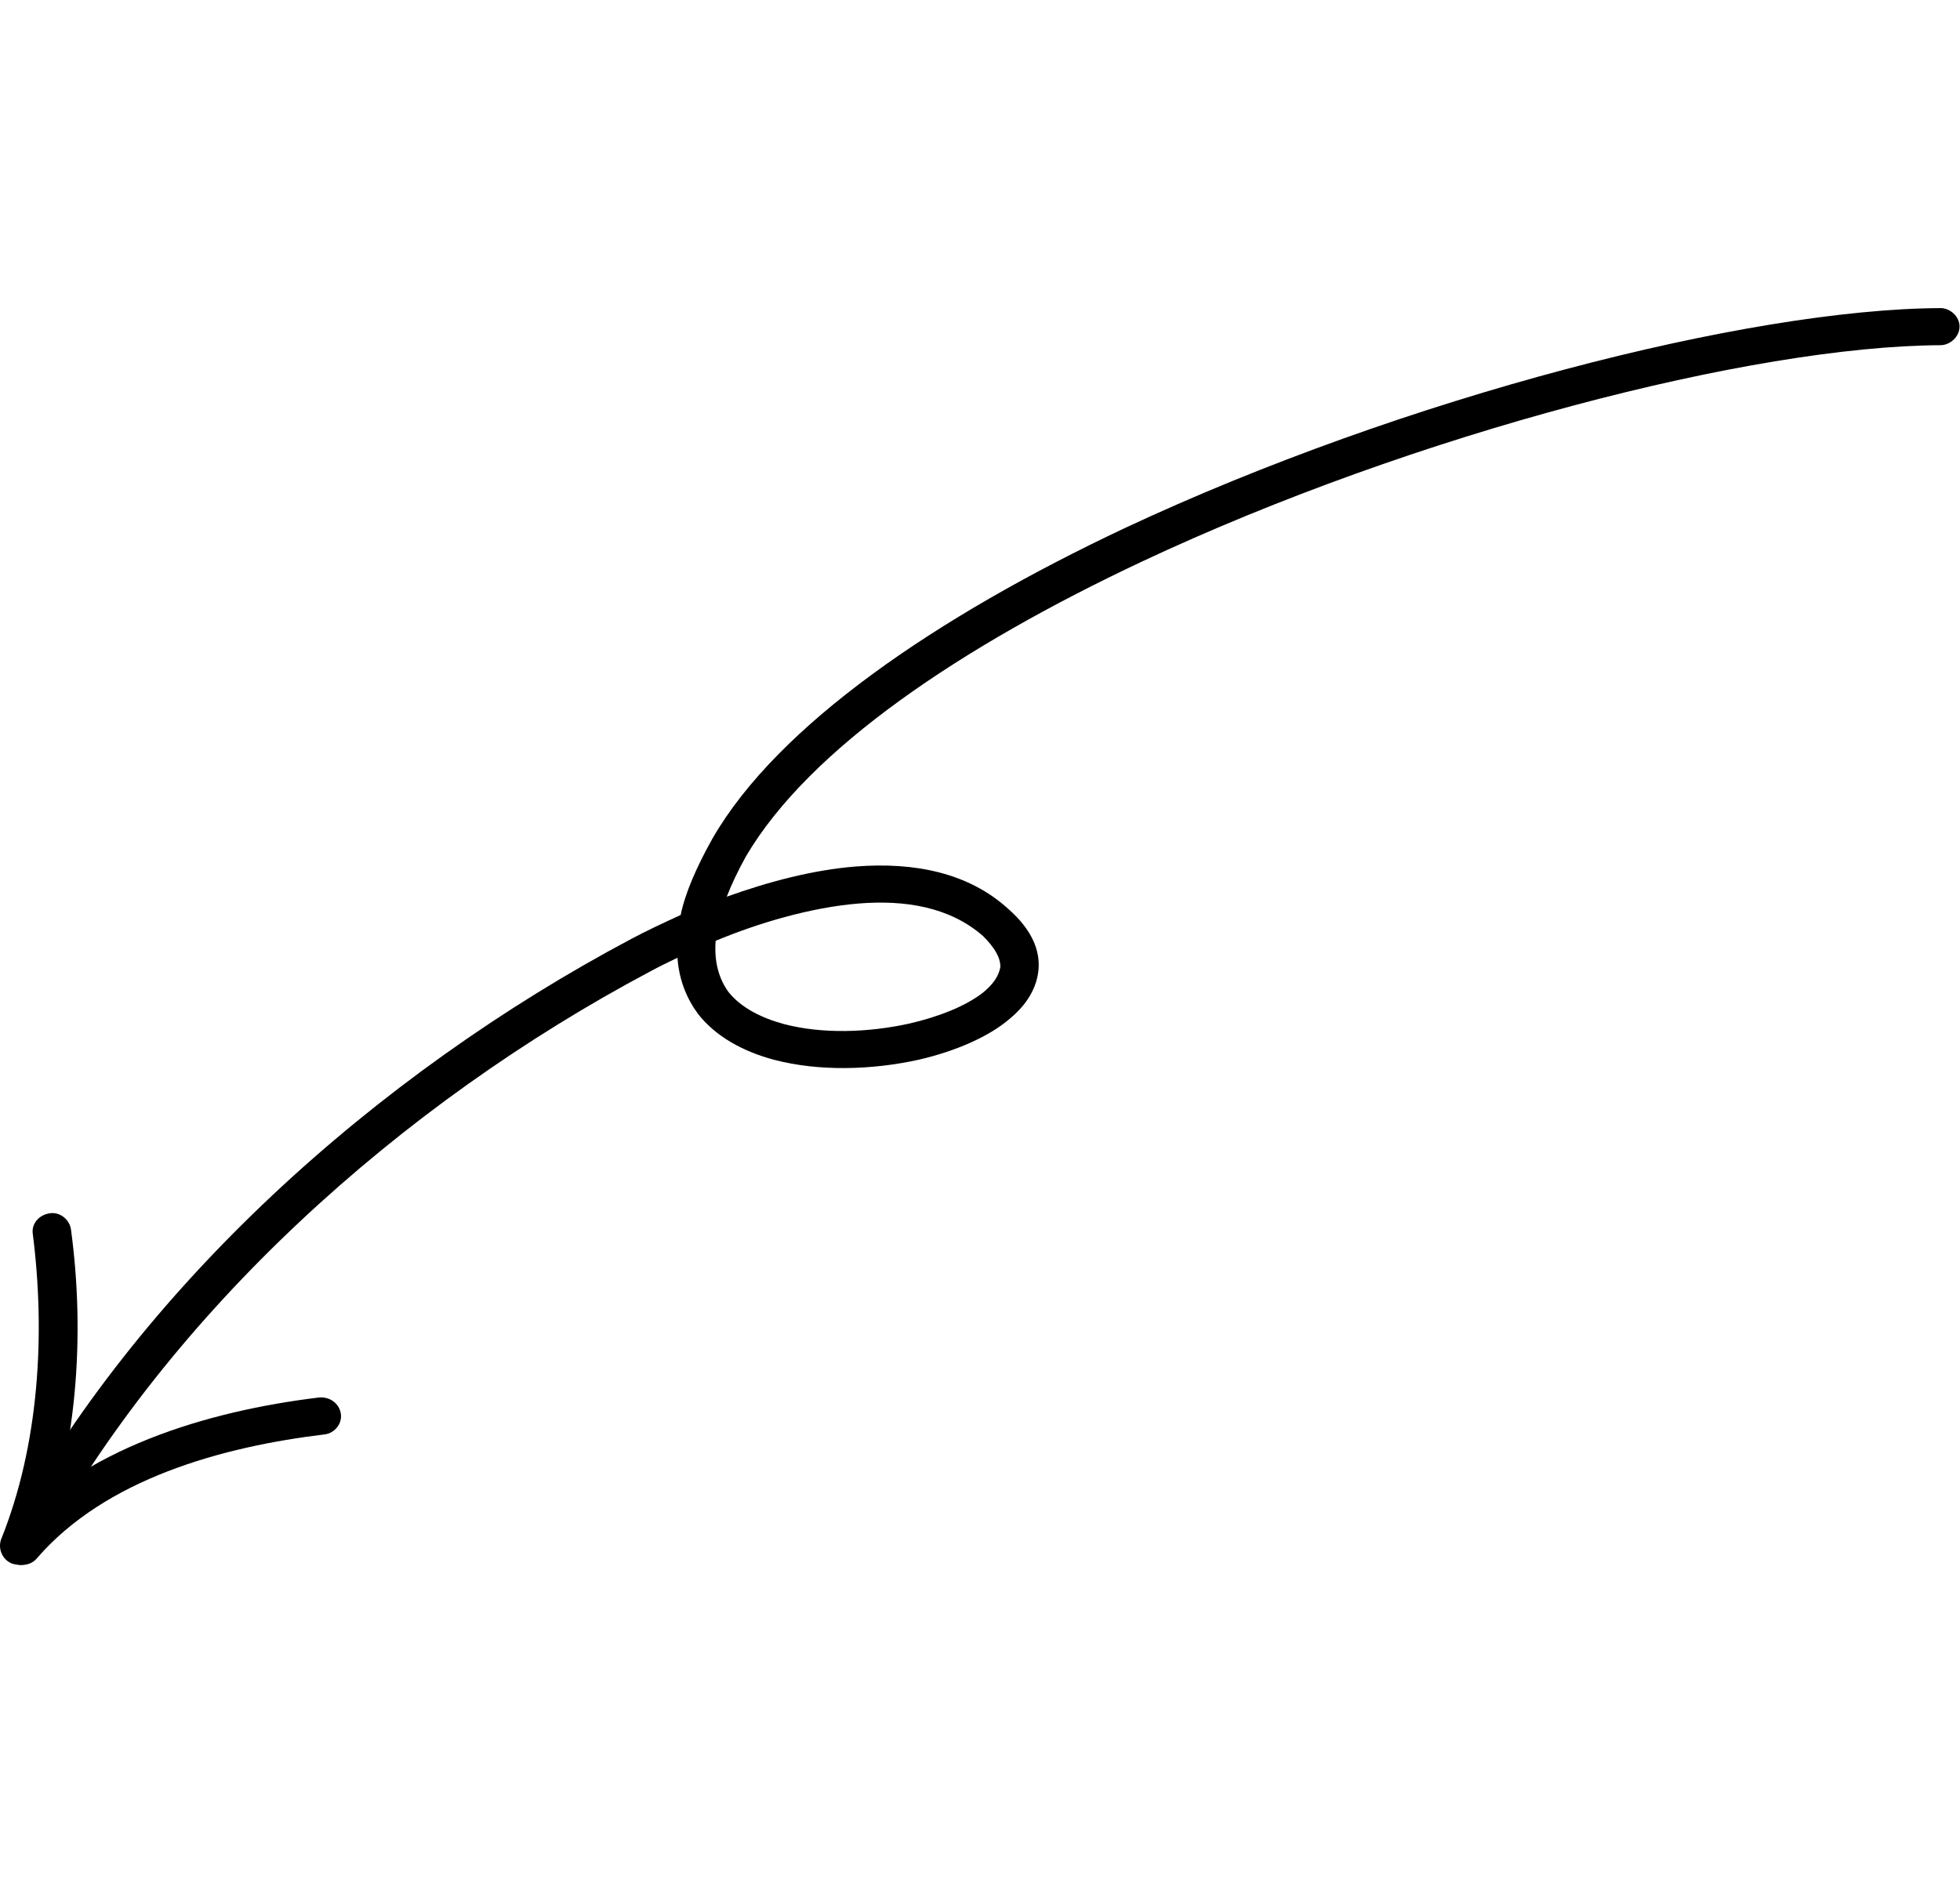 <svg width="48" height="46" viewBox="0 0 48 46" fill="none"
                                     xmlns="http://www.w3.org/2000/svg">
                                    <path
                                            fill-rule="evenodd"
                                            clip-rule="evenodd"
                                            d="M16.669 22.414C16.24 22.61 15.812 22.811 15.461 22.999C9.189 26.33 3.385 31.549 0.112 37.667C-0.005 37.89 0.073 38.164 0.307 38.279C0.541 38.393 0.814 38.305 0.931 38.082C4.164 32.12 9.812 27.04 15.928 23.794C16.123 23.686 16.357 23.575 16.591 23.461C16.63 24.016 16.825 24.472 17.097 24.84C17.526 25.386 18.188 25.757 18.967 25.963C20.058 26.247 21.343 26.215 22.512 25.956C23.408 25.747 24.226 25.391 24.732 24.952C25.161 24.597 25.395 24.184 25.433 23.748C25.473 23.288 25.278 22.779 24.694 22.266C23.72 21.378 22.395 21.113 20.954 21.226C19.902 21.31 18.811 21.602 17.798 21.965C17.915 21.662 18.071 21.334 18.266 20.981C19.824 18.328 23.564 15.828 27.966 13.756C34.666 10.61 42.925 8.477 47.522 8.456C47.755 8.455 47.989 8.25 47.989 7.999C47.989 7.748 47.755 7.546 47.522 7.547C42.808 7.569 34.394 9.728 27.537 12.94C22.941 15.107 19.045 17.765 17.448 20.541C17.058 21.239 16.785 21.861 16.669 22.414ZM17.526 23.046C17.487 23.557 17.603 23.969 17.837 24.295C18.149 24.689 18.655 24.938 19.201 25.086C20.136 25.332 21.265 25.296 22.278 25.071C22.979 24.909 23.642 24.651 24.07 24.317C24.304 24.127 24.46 23.922 24.499 23.684C24.499 23.442 24.343 23.196 24.07 22.925C23.252 22.213 22.161 22.042 21.032 22.132C19.863 22.226 18.577 22.608 17.526 23.046Z"
                                            fill="black"
                                    ></path>
                                    <path
                                            fill-rule="evenodd"
                                            clip-rule="evenodd"
                                            d="M0.92 38.039C1.894 35.586 2.089 32.709 1.738 30.114C1.699 29.865 1.466 29.688 1.232 29.719C0.959 29.75 0.764 29.978 0.803 30.226C1.115 32.678 0.959 35.398 0.024 37.715C-0.054 37.949 0.063 38.212 0.297 38.302C0.569 38.391 0.842 38.273 0.92 38.039Z"
                                            fill="black"
                                    ></path>
                                    <path
                                            fill-rule="evenodd"
                                            clip-rule="evenodd"
                                            d="M0.906 38.169C2.581 36.232 5.425 35.44 7.958 35.136C8.191 35.105 8.386 34.877 8.347 34.628C8.308 34.379 8.074 34.203 7.802 34.234C5.075 34.566 1.997 35.48 0.166 37.592C0.011 37.786 0.05 38.073 0.244 38.232C0.439 38.391 0.751 38.362 0.906 38.169Z"
                                            fill="black"
                                    ></path>
                                </svg>